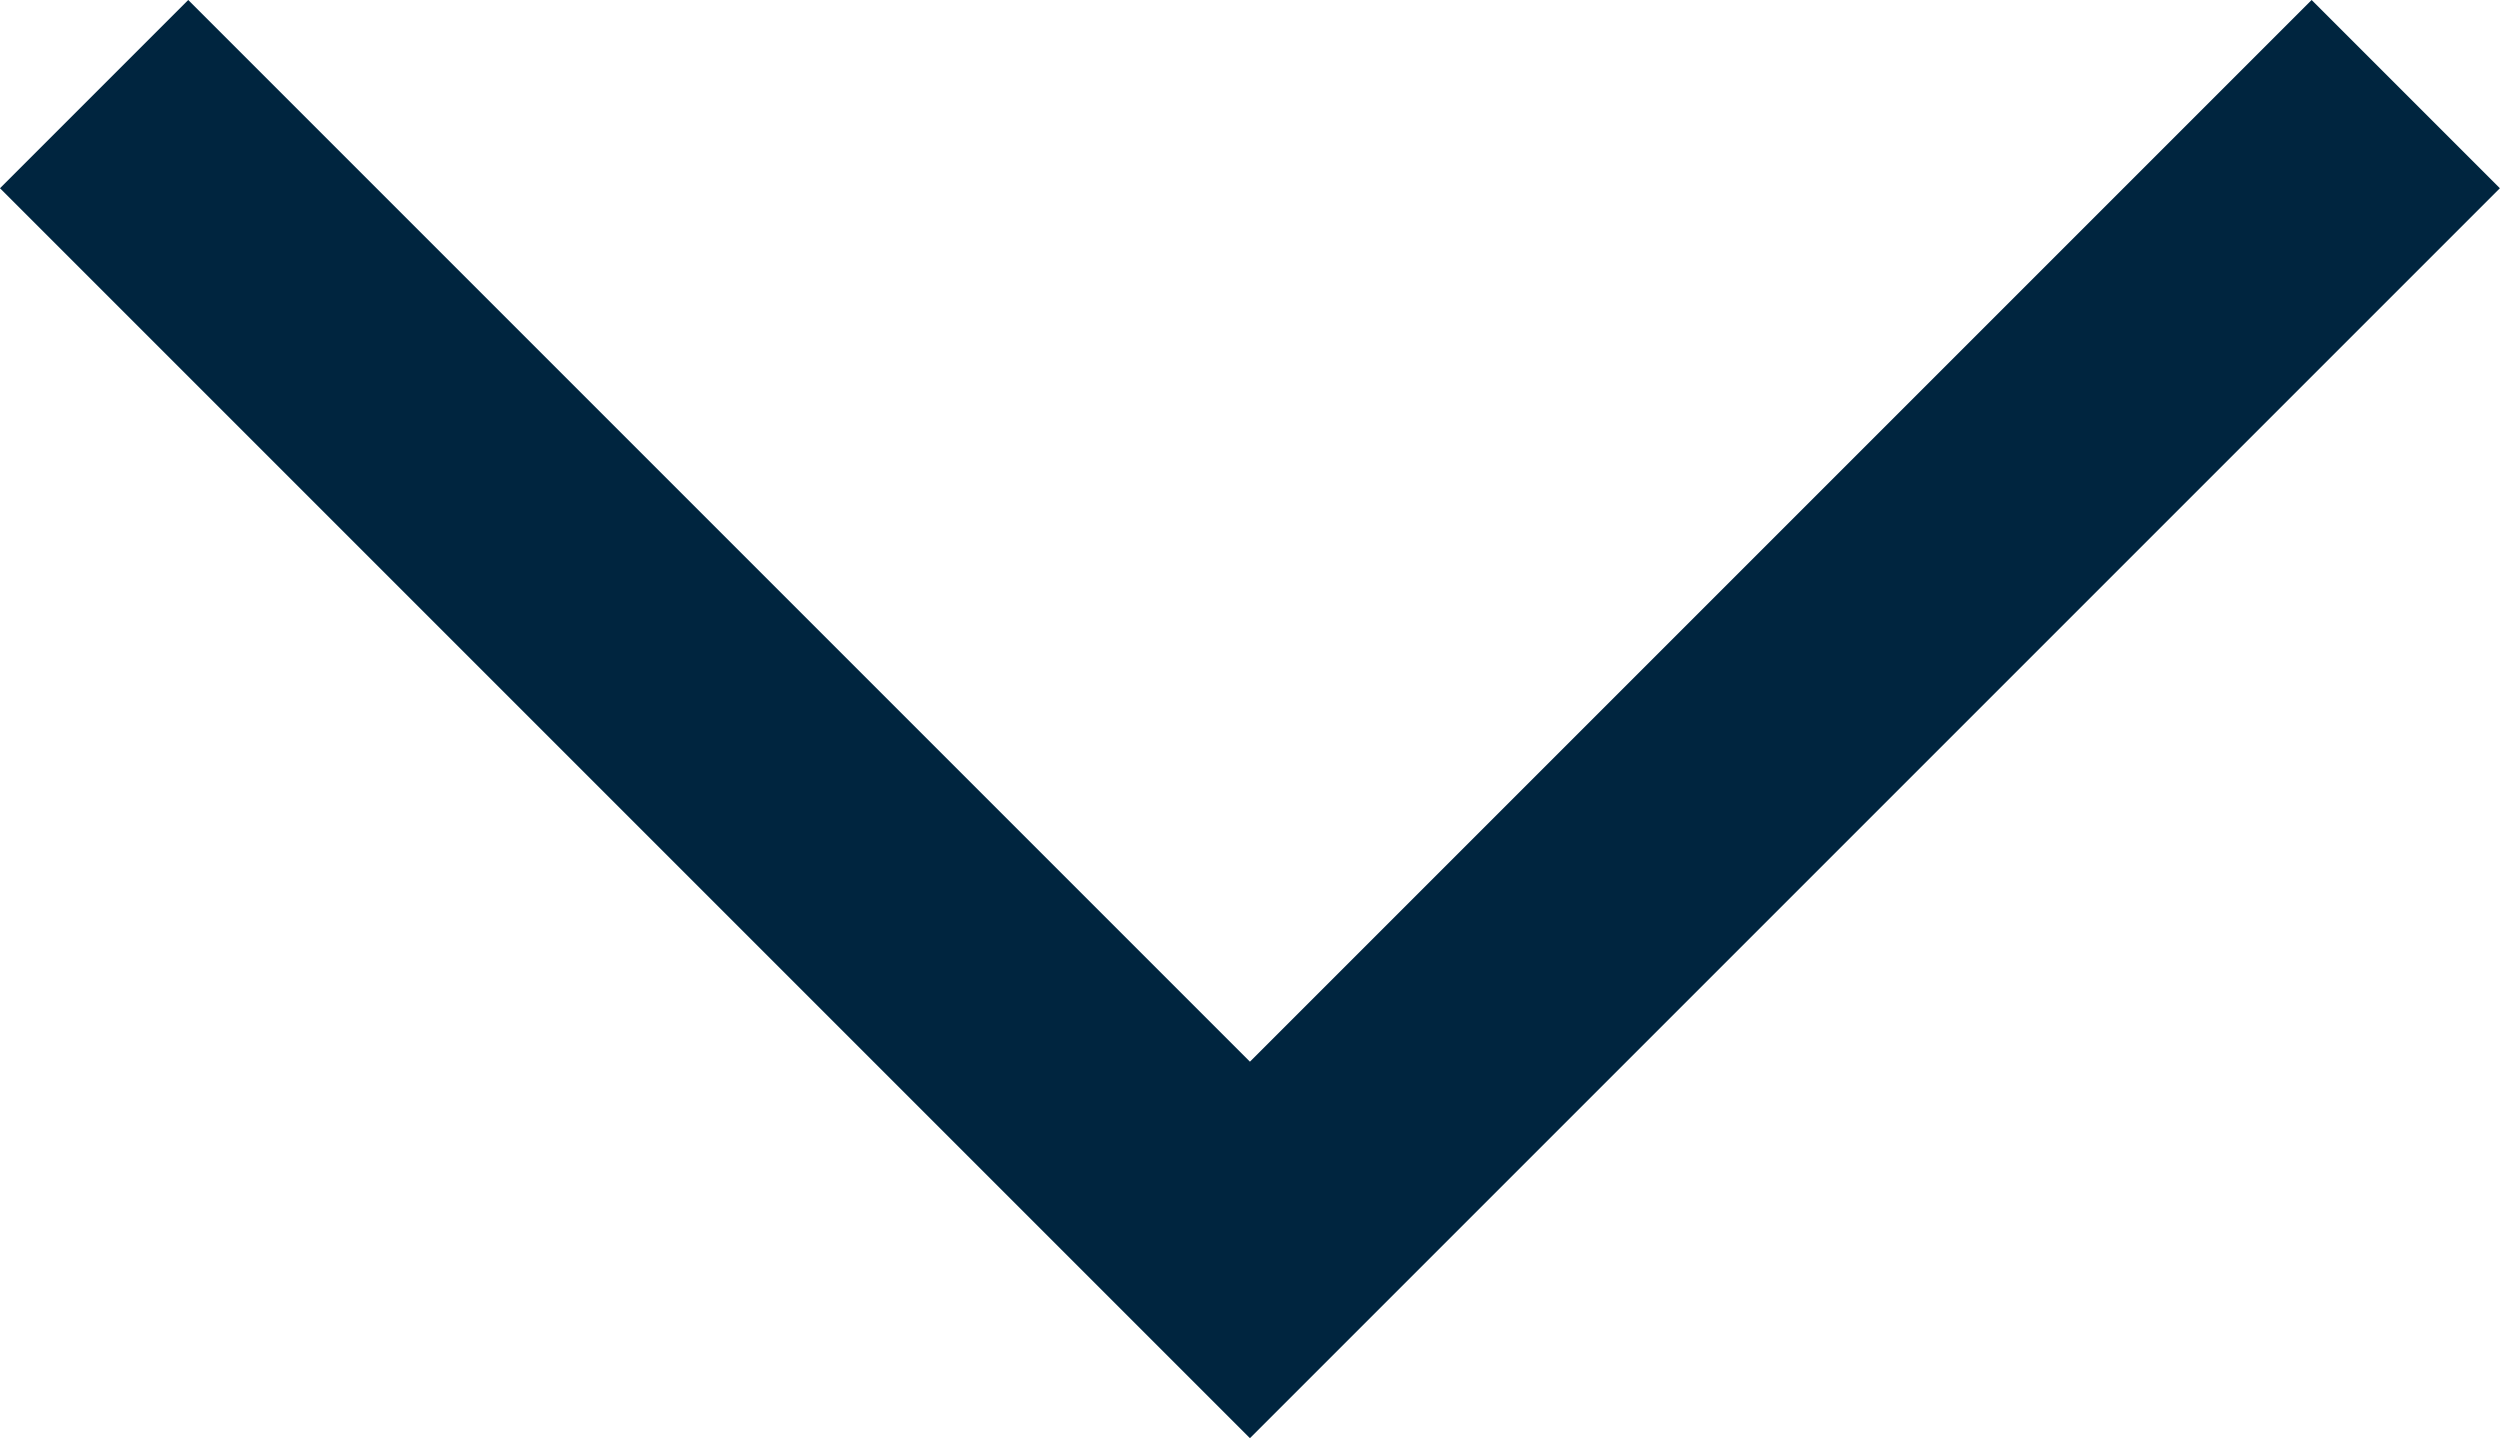 <svg xmlns="http://www.w3.org/2000/svg" width="18.781" height="10.805" viewBox="0 0 18.781 10.805">
  <path id="Path_11357" data-name="Path 11357" d="M-1447.735-1306.133l8.683,8.683,8.683-8.683" transform="translate(1448.442 1306.84)" fill="none" stroke="#00253f" stroke-width="2"/>
</svg>
